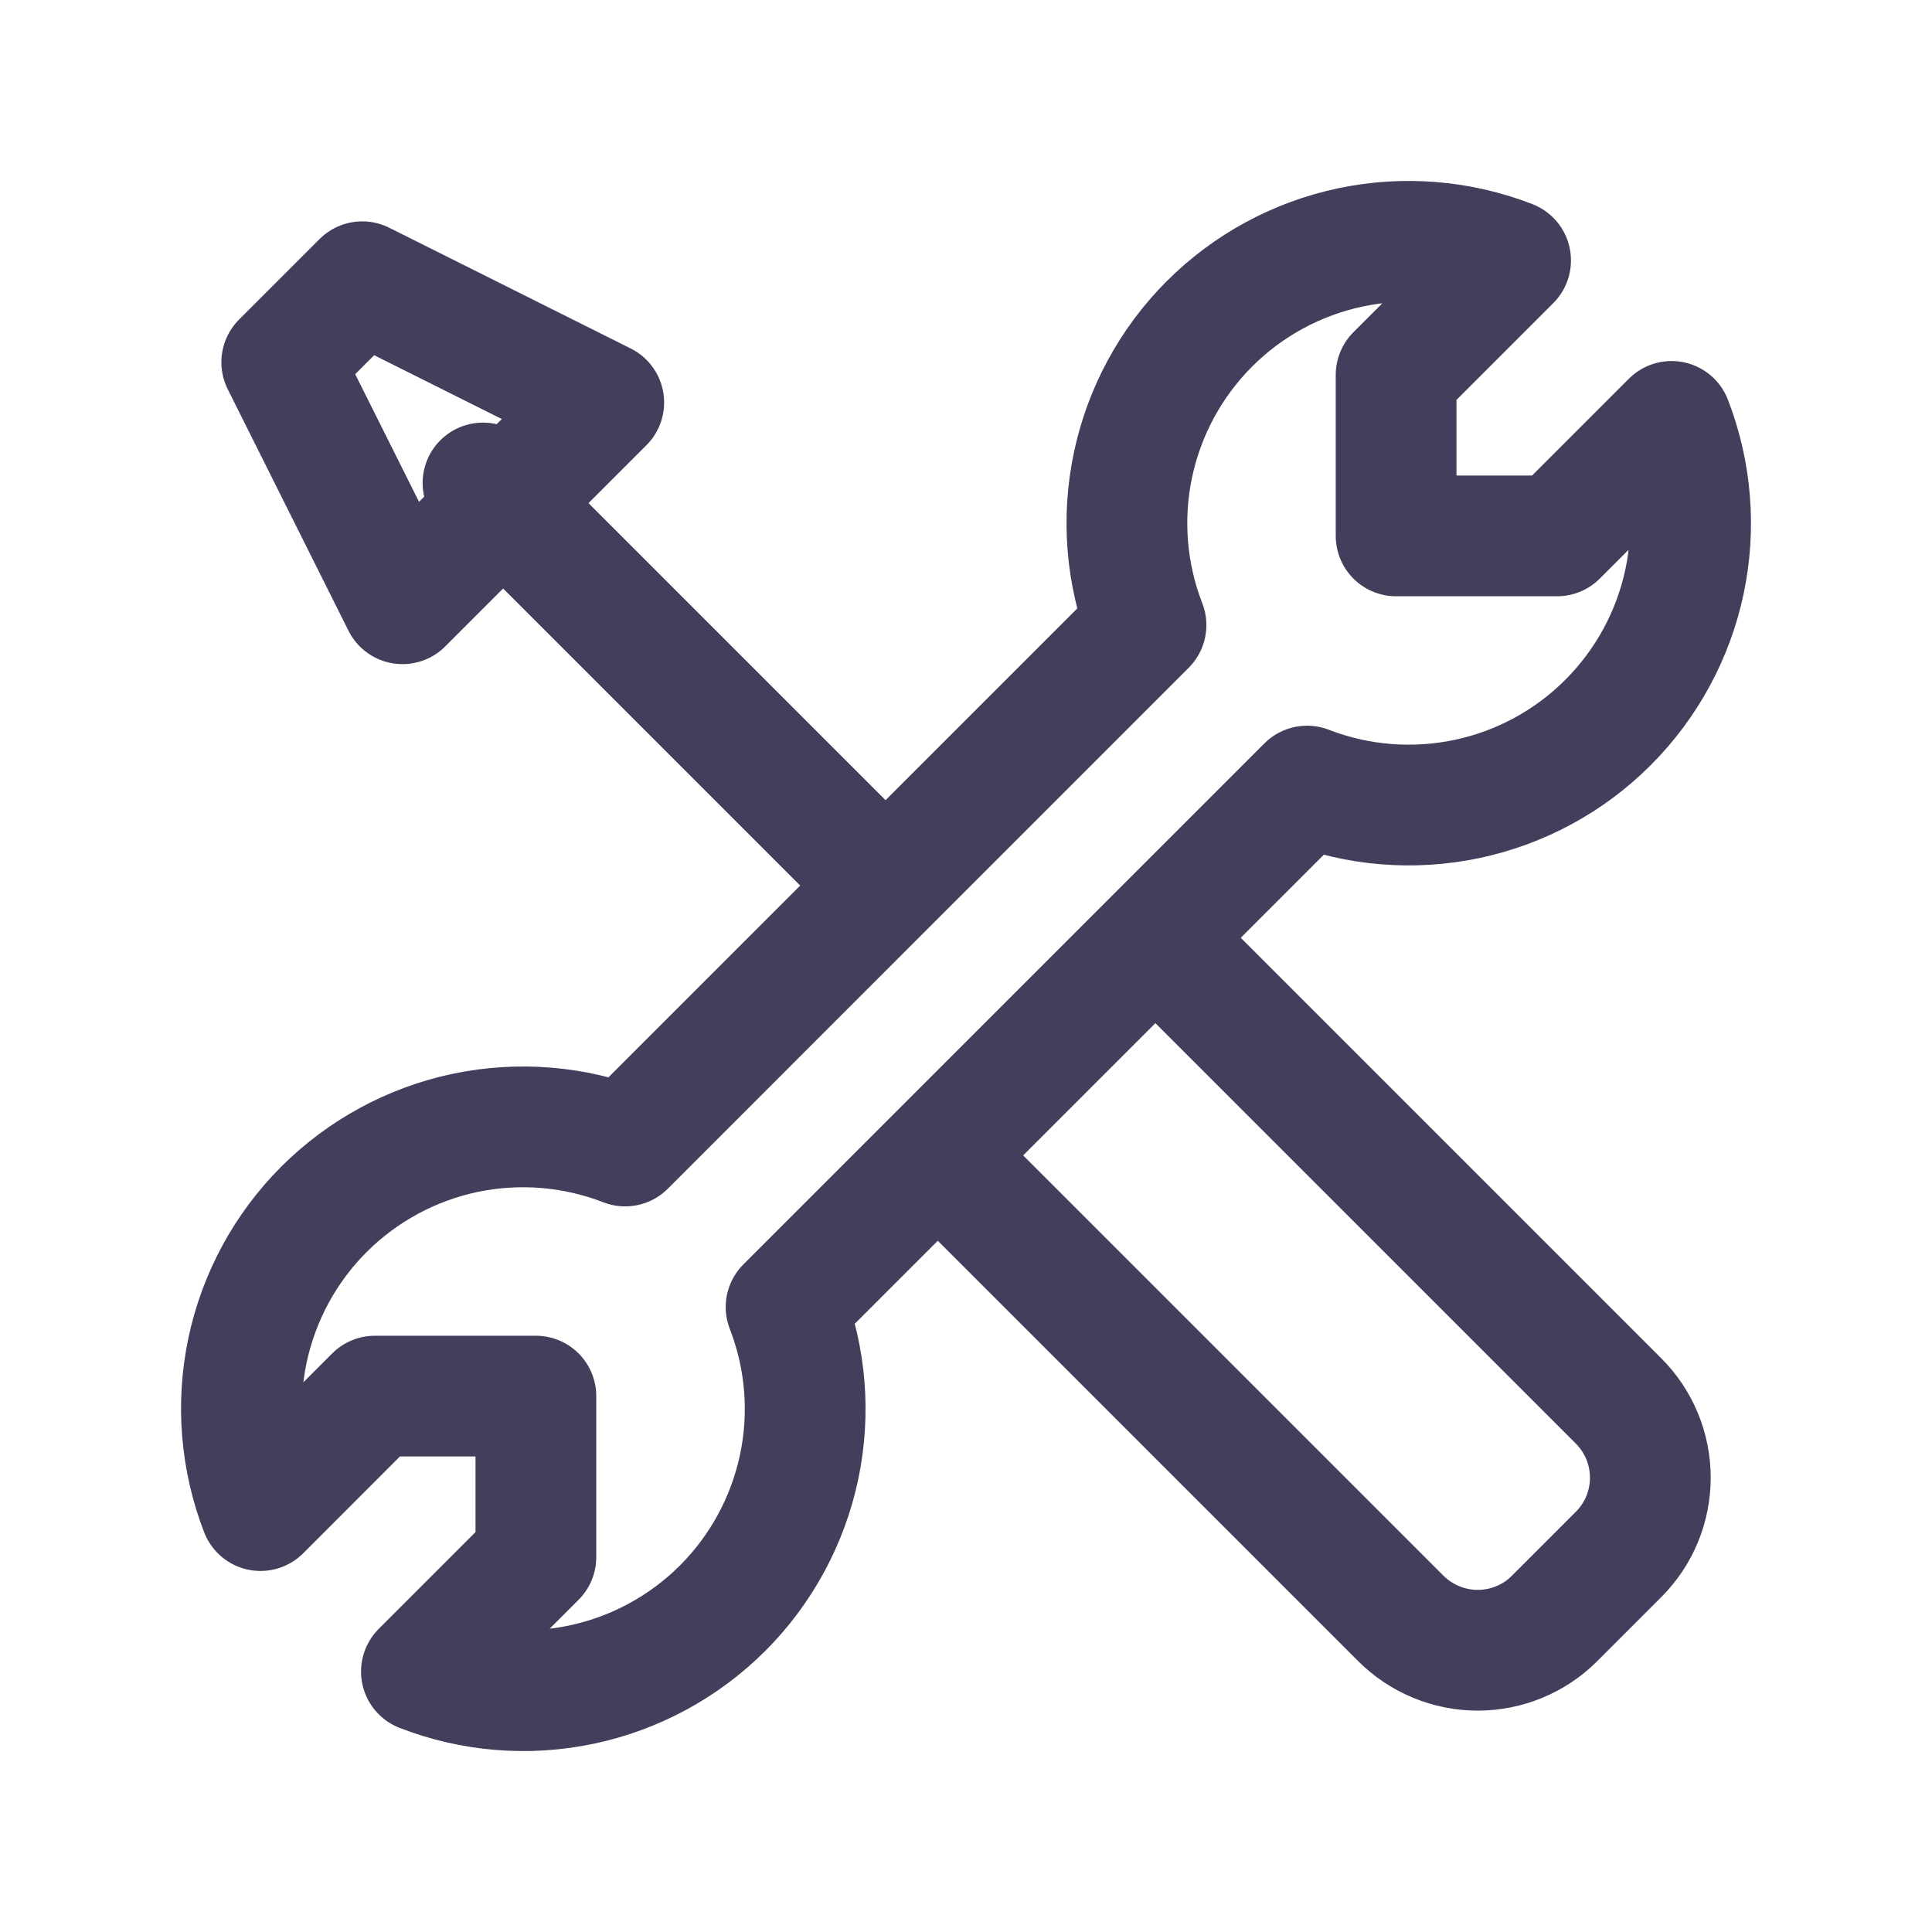 <?xml version="1.0" encoding="UTF-8"?> <svg xmlns="http://www.w3.org/2000/svg" width="24" height="24" viewBox="0 0 24 24" fill="none"><path d="M11 11L6 6M5 7.5L7.5 5L4.5 3.5L3.5 4.5L5 7.5ZM19.975 8.975C20.455 8.495 20.786 7.886 20.926 7.222C21.066 6.558 21.01 5.868 20.765 5.235L19.343 6.657H17.343V4.657L18.765 3.235C18.132 2.989 17.442 2.933 16.777 3.073C16.113 3.213 15.504 3.543 15.024 4.023C14.544 4.503 14.214 5.113 14.074 5.777C13.934 6.441 13.99 7.132 14.236 7.765L7.766 14.236C7.133 13.99 6.443 13.934 5.778 14.073C5.114 14.213 4.505 14.543 4.024 15.023C3.544 15.503 3.214 16.113 3.074 16.777C2.934 17.441 2.991 18.132 3.236 18.765L4.657 17.343H6.657V19.343L5.235 20.765C5.868 21.011 6.558 21.067 7.223 20.927C7.887 20.787 8.496 20.457 8.976 19.978C9.456 19.498 9.786 18.889 9.927 18.224C10.067 17.56 10.011 16.87 9.765 16.237L16.237 9.765C16.87 10.01 17.56 10.065 18.224 9.925C18.887 9.785 19.496 9.455 19.975 8.975Z" stroke="#423E5C" stroke-width="1.5" stroke-linecap="round" stroke-linejoin="round"></path><path d="M11.797 14.5L17.401 20.104C17.527 20.23 17.676 20.329 17.84 20.397C18.004 20.465 18.179 20.5 18.357 20.5C18.534 20.5 18.71 20.465 18.874 20.397C19.038 20.329 19.187 20.23 19.312 20.104L20.104 19.312C20.23 19.186 20.33 19.038 20.398 18.874C20.466 18.71 20.501 18.534 20.501 18.356C20.501 18.179 20.466 18.003 20.398 17.839C20.33 17.675 20.23 17.526 20.104 17.401L14.5 11.797" stroke="#423E5C" stroke-width="1.5" stroke-linecap="round" stroke-linejoin="round"></path></svg> 